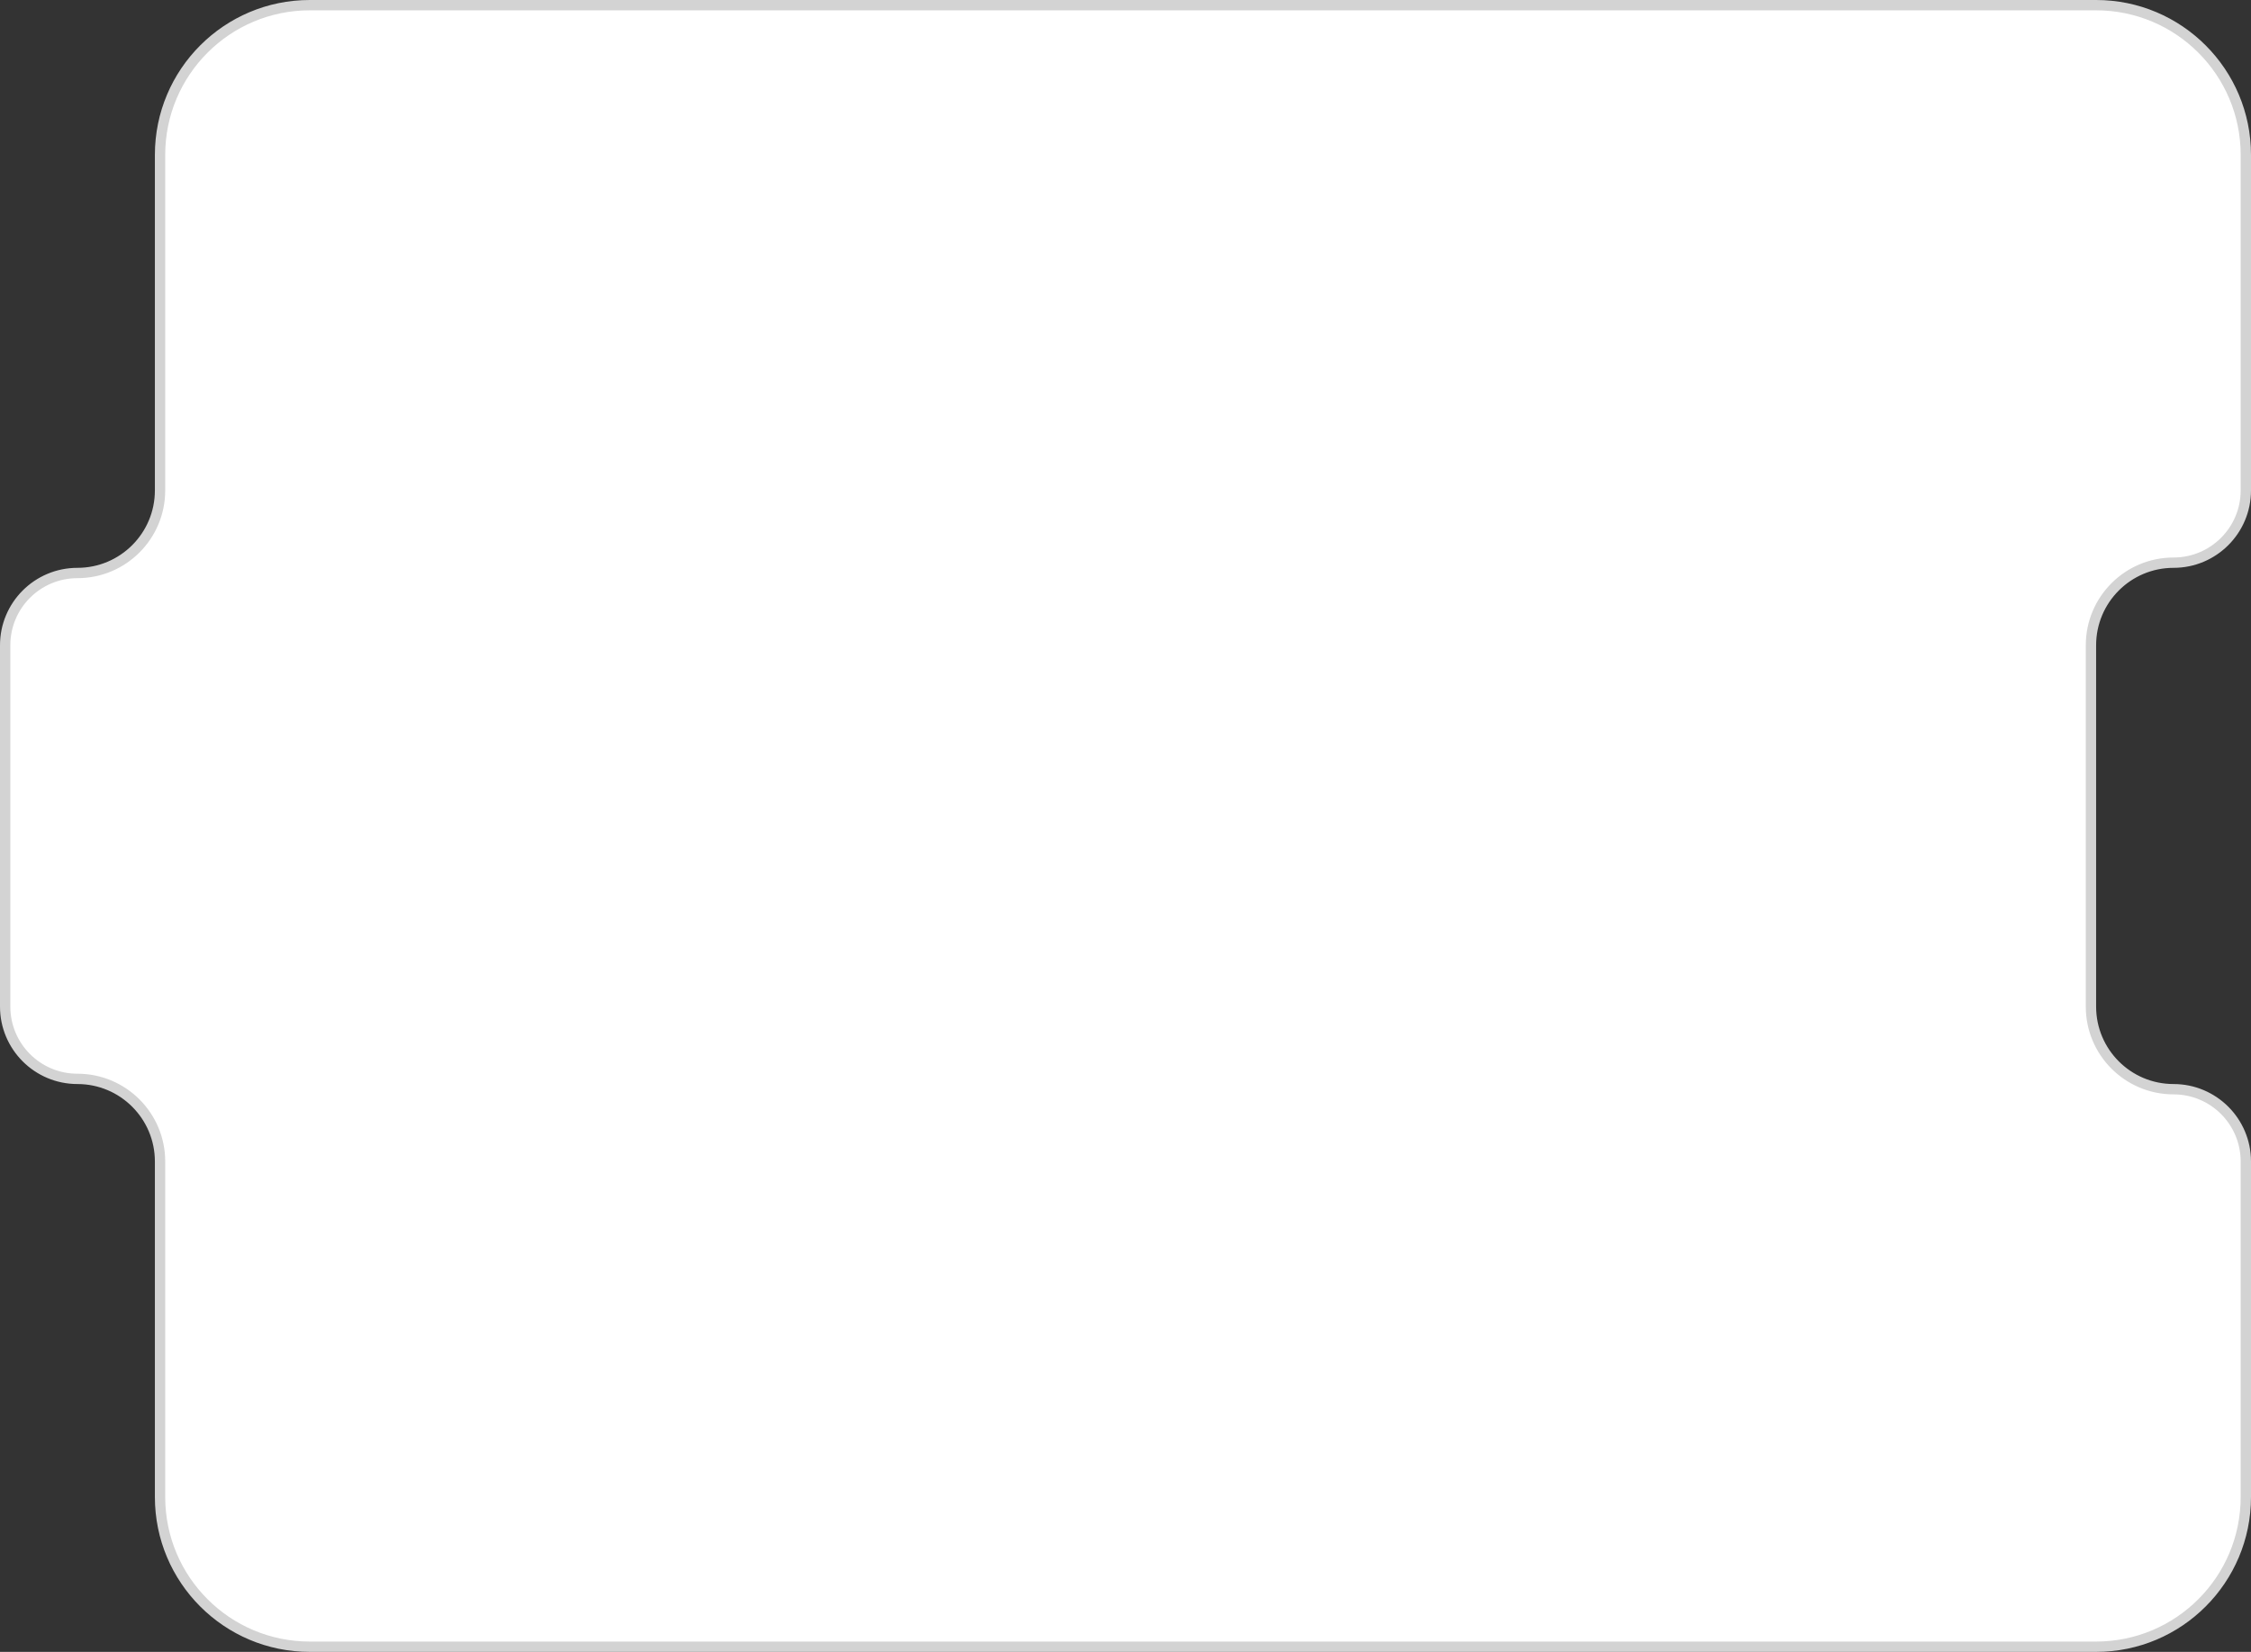 <?xml version="1.0" encoding="UTF-8"?> <svg xmlns="http://www.w3.org/2000/svg" width="218" height="160" viewBox="0 0 218 160" fill="none"><rect x="0" y="0" width="218" height="160" fill="#333333" stroke="none"/><path d="M217.5 15C217.5 6.992 211.008 0.5 203 0.5H30C21.992 0.5 15.5 6.992 15.5 15V47.5C15.5 51.918 11.918 55.5 7.5 55.5C3.634 55.5 0.5 58.634 0.5 62.5V97.5C0.5 101.366 3.634 104.5 7.5 104.5C11.918 104.5 15.5 108.082 15.5 112.5V145C15.5 153.008 21.992 159.5 30 159.5H203C211.008 159.5 217.5 153.008 217.5 145V112.5C217.5 108.634 214.366 105.5 210.5 105.5C206.082 105.5 202.5 101.918 202.5 97.5V62.5C202.5 58.082 206.082 54.5 210.5 54.5C214.366 54.5 217.5 51.366 217.5 47.5V15Z" fill="white" stroke="#D3D3D3"></path></svg> 